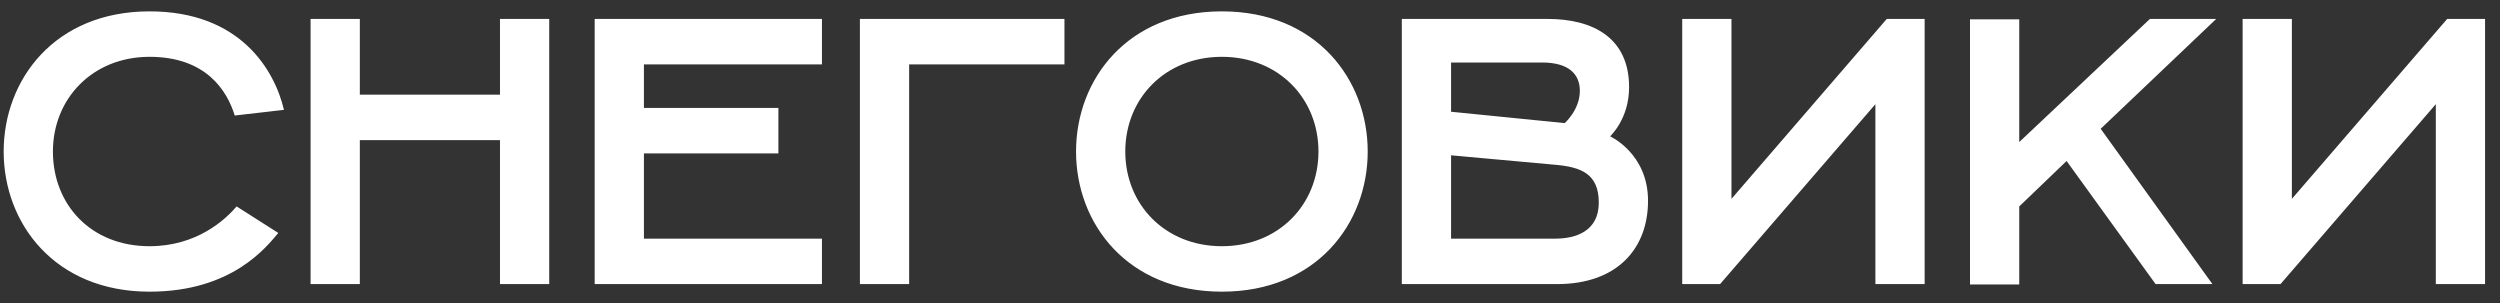 <?xml version="1.0" encoding="UTF-8"?> <svg xmlns="http://www.w3.org/2000/svg" width="132" height="16" viewBox="0 0 132 16" fill="none"><rect x="0" y="0" width="132" height="16" fill="#333333" stroke="none"/> <path d="M7.894 15.4C2.894 15.4 0.194 11.8 0.194 8C0.194 4.2 2.894 0.6 7.894 0.6C12.694 0.6 14.494 3.7 14.994 5.8L12.394 6.1C11.994 4.8 10.894 3 7.894 3C4.894 3 2.794 5.2 2.794 8C2.794 10.8 4.794 13 7.894 13C10.394 13 11.894 11.6 12.494 10.9L14.694 12.3C14.094 13 12.294 15.4 7.894 15.4ZM16.399 15V1H18.999V5H26.399V1H28.999V15H26.399V7.4H18.999V15H16.399ZM31.399 15V1H43.399V3.4H33.999V5.7H41.099V8.1H33.999V12.6H43.399V15H31.399ZM45.403 15V1H56.203V3.4H48.003V15H45.403ZM64.515 15.4C59.515 15.4 56.815 11.8 56.815 8C56.815 4.2 59.515 0.6 64.515 0.6C69.515 0.6 72.215 4.2 72.215 8C72.215 11.8 69.515 15.4 64.515 15.4ZM64.515 13C67.515 13 69.615 10.8 69.615 8C69.615 5.2 67.515 3 64.515 3C61.515 3 59.415 5.2 59.415 8C59.415 10.8 61.515 13 64.515 13ZM74.016 15V1H81.716C84.116 1 86.016 2 86.016 4.6C86.016 6.3 85.016 7.18 85.016 7.2C85.016 7.2 87.016 8.1 87.016 10.6C87.016 13.1 85.416 15 82.216 15H74.016ZM76.616 5.9L82.616 6.5C82.616 6.5 83.416 5.8 83.416 4.8C83.416 3.9 82.816 3.3 81.416 3.3H76.616V5.9ZM76.616 12.6H82.116C83.216 12.6 84.416 12.2 84.416 10.7C84.416 9.2 83.516 8.82 82.116 8.7L76.616 8.2V12.6ZM88.821 15V1H91.421V10.5L99.621 1H101.621V15H99.021V5.5L90.821 15H88.821ZM104.016 15.02V1.02H106.616V7.5L113.516 1H117.016L110.916 6.8L116.816 15H113.816L109.116 8.5L106.616 10.9V15.02H104.016ZM118.411 15V1H121.011V10.5L129.211 1H131.211V15H128.611V5.5L120.411 15H118.411Z" fill="white"></path> </svg> 